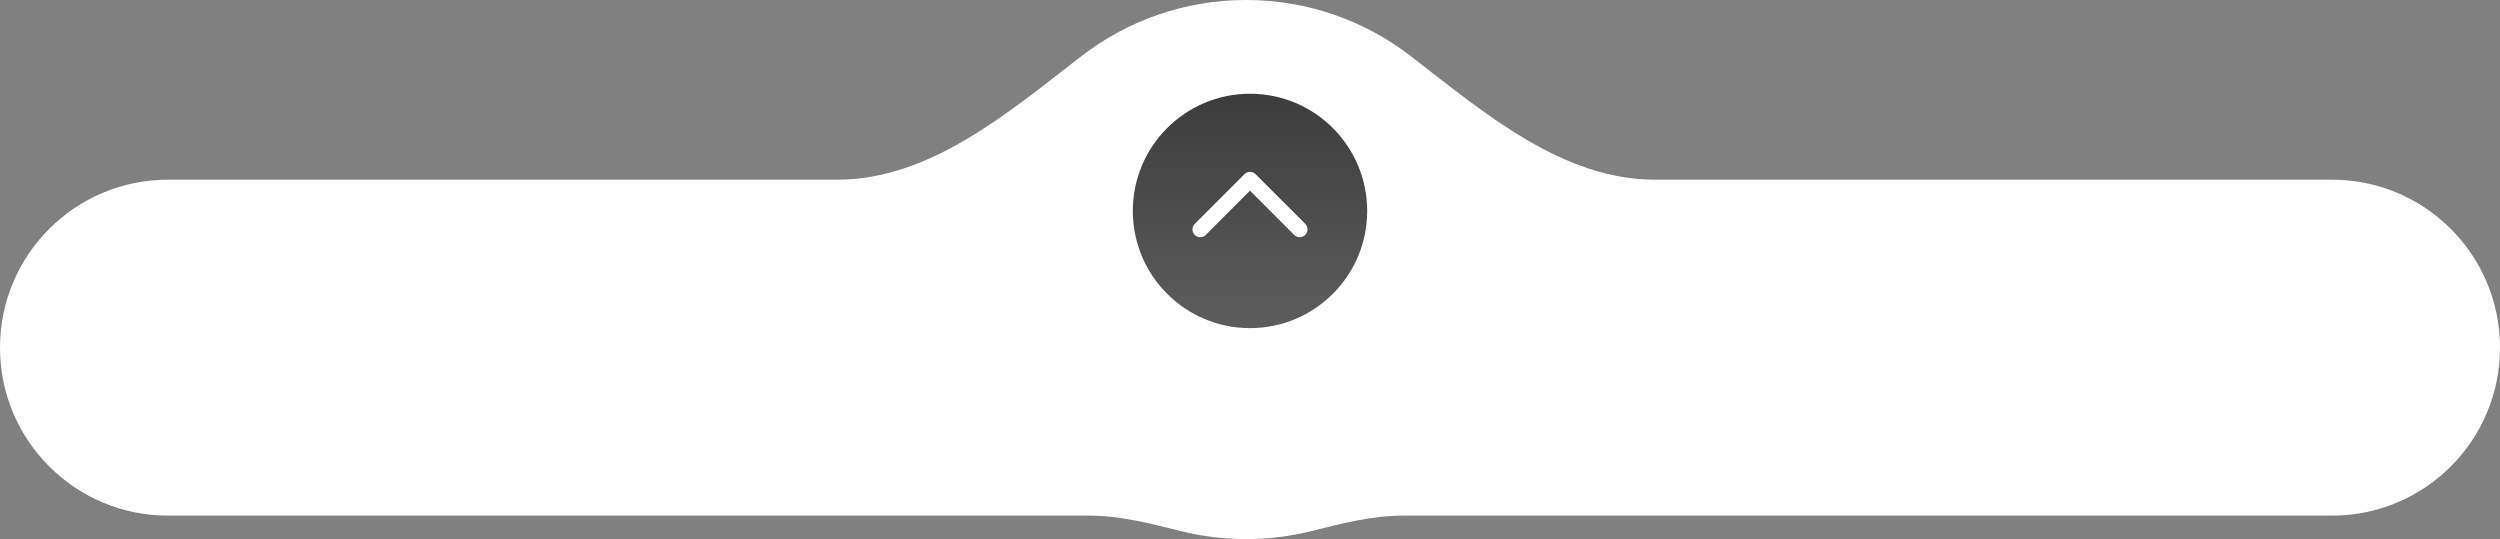 <?xml version="1.0" encoding="UTF-8"?> <svg xmlns="http://www.w3.org/2000/svg" width="320" height="69" viewBox="0 0 320 69" fill="none"><rect x="0" y="0" width="320" height="69" fill="#808080" stroke="none"/><path fill-rule="evenodd" clip-rule="evenodd" d="M180.576 7.184C189.966 14.439 199.971 23 211.838 23L298.5 23C310.374 23 320 32.626 320 44.5V44.5C320 56.374 310.374 66 298.5 66L179.578 66C175.632 66 171.771 66.996 167.944 67.959C165.242 68.639 162.413 69 159.5 69C156.587 69 153.758 68.639 151.056 67.959C147.229 66.996 143.368 66 139.422 66L21.5 66C9.626 66 -9.85676e-06 56.374 -7.78063e-06 44.5V44.5C-5.70449e-06 32.626 9.626 23 21.5 23L107.162 23C119.029 23 129.034 14.439 138.424 7.184C144.253 2.68 151.564 2.65003e-05 159.5 2.78879e-05C167.436 2.92755e-05 174.747 2.68 180.576 7.184Z" fill="white"></path><circle cx="160" cy="27" r="15" transform="rotate(-180 160 27)" fill="url(#paint0_linear_192_451)"></circle><path d="M160.707 22.293C160.317 21.902 159.683 21.902 159.293 22.293L152.929 28.657C152.538 29.047 152.538 29.68 152.929 30.071C153.319 30.462 153.953 30.462 154.343 30.071L160 24.414L165.657 30.071C166.047 30.462 166.681 30.462 167.071 30.071C167.462 29.68 167.462 29.047 167.071 28.657L160.707 22.293ZM161 24L161 23L159 23L159 24L161 24Z" fill="white"></path><defs><linearGradient id="paint0_linear_192_451" x1="160" y1="12" x2="160" y2="42" gradientUnits="userSpaceOnUse"><stop stop-color="#5D5D5D"></stop><stop offset="1" stop-color="#3C3C3C"></stop></linearGradient></defs></svg> 